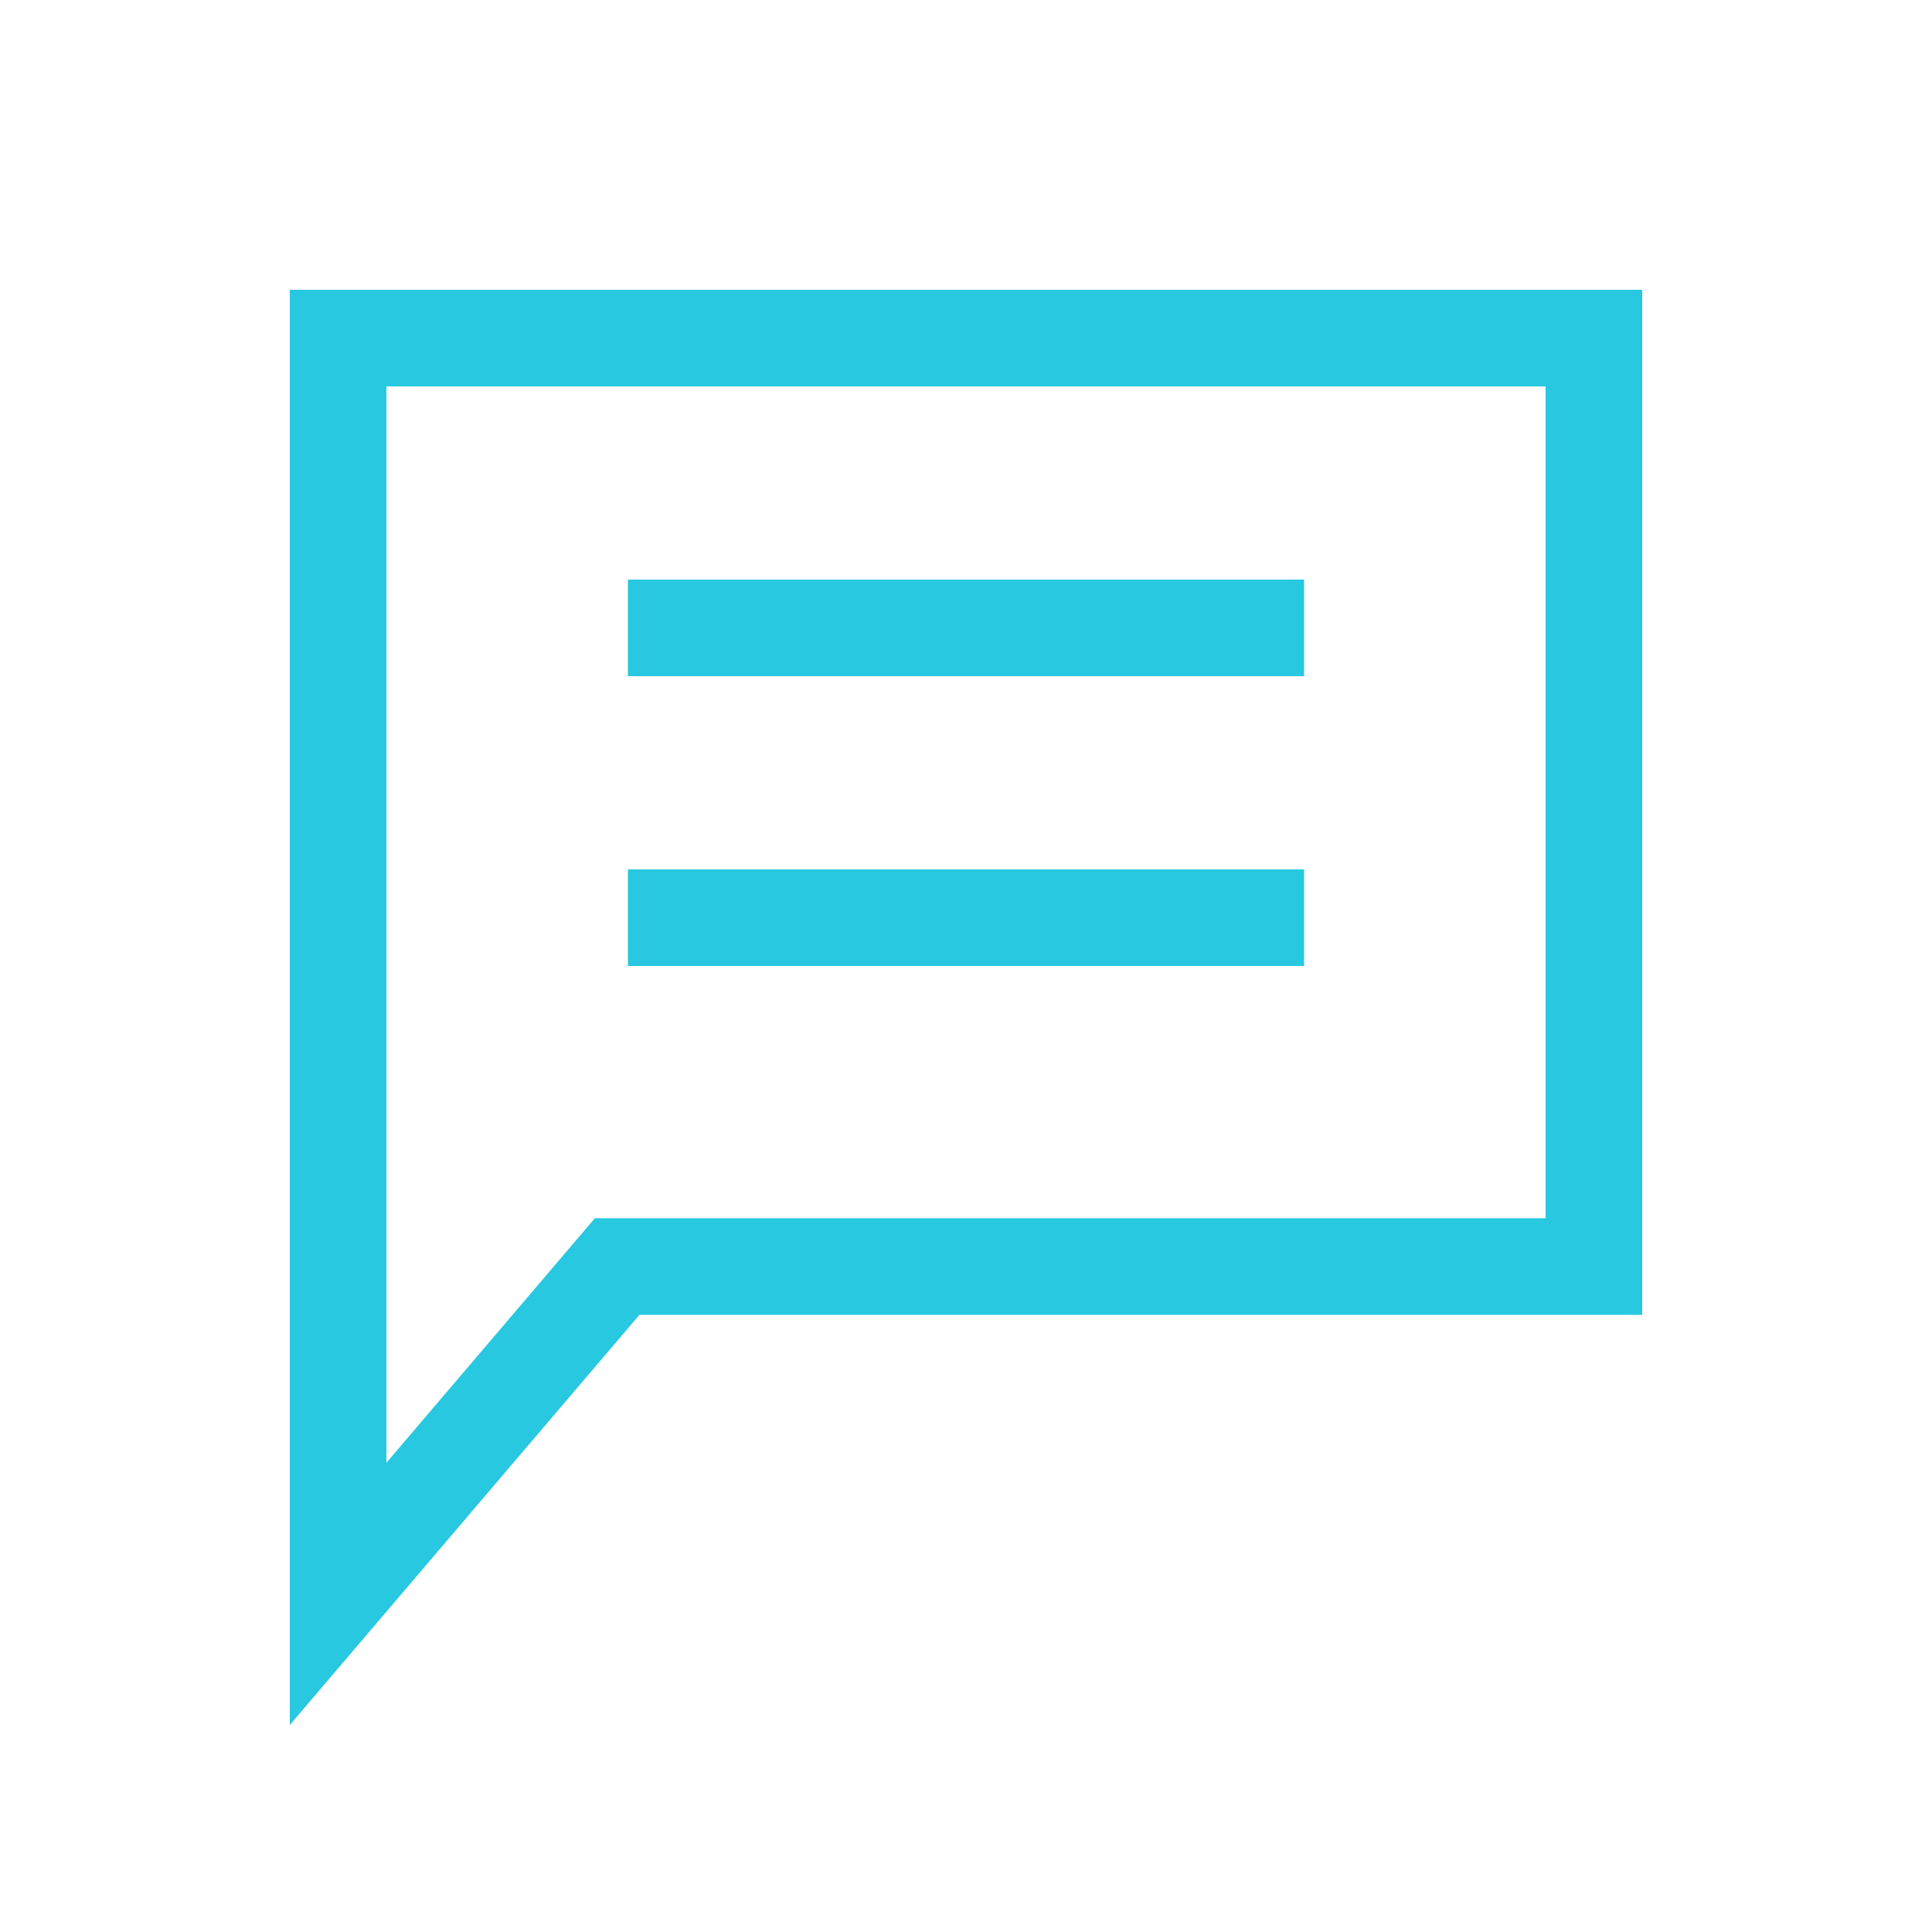 <?xml version="1.0" encoding="UTF-8"?> <svg xmlns="http://www.w3.org/2000/svg" width="40" height="40" viewBox="0 0 40 40" fill="none"><path d="M12.778 26.222H33V7H7V33L12.778 26.222Z" stroke="#28c8e1" stroke-width="2"></path><path d="M13 13H27" stroke="#28c8e1" stroke-width="2"></path><path d="M13 19H27" stroke="#28c8e1" stroke-width="2"></path></svg> 